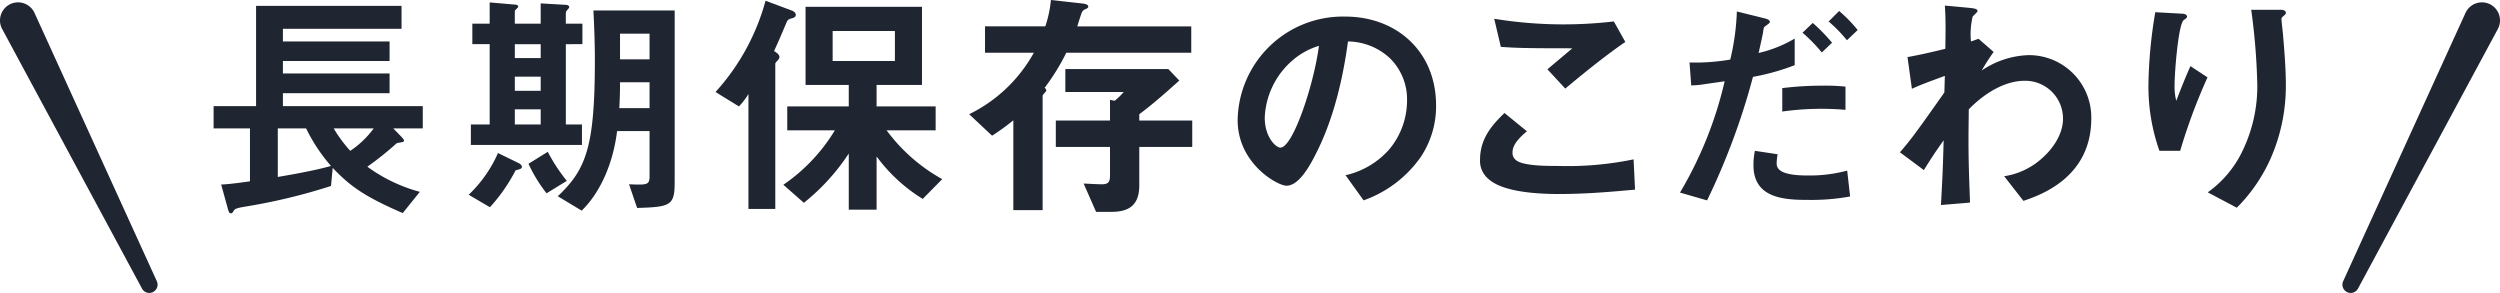 <svg xmlns="http://www.w3.org/2000/svg" width="409.643" height="48" viewBox="0 0 409.643 48">
  <g id="kodawari_ttl" transform="translate(-478 -1520)">
    <path id="パス_2698" data-name="パス 2698" d="M1044.356,1276.76l20.044,43.962a1.357,1.357,0,0,1-2.429,1.207l-22.916-42.536a2.961,2.961,0,0,1,5.214-2.809C1044.3,1276.64,1044.33,1276.7,1044.356,1276.76Z" transform="translate(-560.701 245.359)" fill="#1f2531"/>
    <path id="パス_2699" data-name="パス 2699" d="M1058.867,1276.76l-20.044,43.962a1.357,1.357,0,0,0,2.429,1.207l22.916-42.536a2.961,2.961,0,0,0-5.214-2.809C1058.924,1276.64,1058.893,1276.7,1058.867,1276.76Z" transform="translate(-176.879 245.359)" fill="#1f2531"/>
    <g id="グループ_2082" data-name="グループ 2082" transform="translate(-815.677 101.691)">
      <path id="パス_2759" data-name="パス 2759" d="M1358.111,1439.345l1.4,1.44c.119.16.359.36.359.56a.185.185,0,0,1-.12.2c-.16.08-.92.16-1.079.24a52.016,52.016,0,0,1-4.8,3.839,26.036,26.036,0,0,0,8.6,4.119l-2.8,3.48c-6.4-2.76-8.678-4.48-11.478-7.4l-.28,2.959a95.566,95.566,0,0,1-14.157,3.4c-1.4.24-1.64.36-1.84.76-.16.28-.28.32-.4.32-.28,0-.36-.241-.52-.8l-1.08-3.919c1.36-.04,3.52-.36,4.72-.521v-8.678h-5.959v-3.639h6.959v-16.437h23.836v3.759h-19.438v2.079h17.478v3.2h-17.478v2.04h17.478v3.239h-17.478v2.12h22.917v3.639Zm-14.277,0h-4.64v7.959c2.8-.48,6.16-1.08,8.719-1.8A28.048,28.048,0,0,1,1343.834,1439.345Zm4.52,0a21.915,21.915,0,0,0,2.718,3.679,15.335,15.335,0,0,0,3.84-3.679Z" fill="#1f2531"/>
      <path id="パス_2760" data-name="パス 2760" d="M1378.155,1446.224a27.568,27.568,0,0,1-4.2,6.039l-3.479-2.039a21.3,21.3,0,0,0,4.8-6.839l3.28,1.6c.28.12.64.36.64.68S1378.715,1446.064,1378.155,1446.224Zm8.239-20.676V1438.7h2.639v3.359h-18.2V1438.7h3.08v-13.157h-2.84v-3.36h2.84v-3.479l4.159.359c.16,0,.52.04.52.361,0,.12-.56.559-.56.679v2.08h4.239v-3.32l4.16.24c.4.04.52.241.52.361s-.12.24-.28.439a.839.839,0,0,0-.28.521v1.759h2.719v3.36Zm-4.12,0h-4.239v2.279h4.239Zm0,5.318h-4.239v2.321h4.239Zm0,5.36h-4.239v2.479h4.239Zm.96,13.757a24.147,24.147,0,0,1-2.96-4.838l3.161-1.96a28.018,28.018,0,0,0,3.119,4.758Zm14.838,2.4-1.32-3.879c2.96.12,3.359.12,3.359-1.32v-7.4h-5.319c-.64,5.239-2.719,10.038-5.8,13.038l-3.919-2.36c4.719-4.439,6.079-8.2,6.079-22.476,0-1.439-.04-4.159-.24-7.959h13.317V1448.1C1404.23,1451.983,1403.591,1452.223,1398.072,1452.383Zm2.039-20.6h-4.839c0,1.64-.04,2.96-.12,4.239h4.959Zm0-7.958h-4.839v4.2h4.839Z" fill="#1f2531"/>
      <path id="パス_2761" data-name="パス 2761" d="M1423.435,1421.309c-.64.159-.72.279-.96.879-.56,1.28-.96,2.32-1.96,4.479.36.24.88.561.88,1a.79.79,0,0,1-.24.48c-.4.44-.44.48-.44.68v23.716h-4.4v-18.837a11.234,11.234,0,0,1-1.559,2.04l-3.839-2.36a36.388,36.388,0,0,0,8.2-14.957l4.28,1.6c.44.16.679.441.679.72C1424.074,1421.108,1423.715,1421.229,1423.435,1421.309Zm21.436,29.594a26.82,26.82,0,0,1-7.558-6.959v8.719h-4.56v-9.2a34.52,34.52,0,0,1-7.358,8.078l-3.36-2.959a28.906,28.906,0,0,0,8.439-8.919h-7.8v-3.919h10.078v-3.519h-7.079v-12.8h19.077v12.8h-7.438v3.519h9.677v3.919h-8.038a28.529,28.529,0,0,0,9.118,8Zm-4.559-27.515h-10.2v4.919h10.2Z" fill="#1f2531"/>
      <path id="パス_2762" data-name="パス 2762" d="M1468.4,1426.947a35.641,35.641,0,0,1-3.56,5.759.541.541,0,0,1,.279.44c0,.161-.6.68-.6.84v18.757h-4.8v-14.718a38.84,38.84,0,0,1-3.48,2.52l-3.759-3.52a24.286,24.286,0,0,0,10.6-10.078h-8v-4.319h9.879a19.529,19.529,0,0,0,.92-4.319l5.039.559c.239.04,1.079.08,1.079.521,0,.16-.08.24-.4.4a1.153,1.153,0,0,0-.6.441c-.12.2-.681,2-.8,2.4h18.678v4.319Zm11.958,15.438v6.279c0,2.919-1.321,4.358-4.52,4.358h-2.56l-2.04-4.638c1.04.04,2.161.12,3,.12,1.04,0,1.32-.4,1.32-1.4v-4.719h-8.878v-4.32h8.878v-3.4l.76.16a10.245,10.245,0,0,0,1.48-1.44h-9.559v-3.759h16.877l1.8,1.88c-1.96,1.76-4.439,3.959-6.558,5.518v1.04h8.677v4.32Z" fill="#1f2531"/>
      <path id="パス_2763" data-name="パス 2763" d="M1526.431,1444.1a19.305,19.305,0,0,1-9.319,7.04l-2.959-4.12a13.475,13.475,0,0,0,7.2-4.279,12.51,12.51,0,0,0,2.879-7.959,9.427,9.427,0,0,0-2.879-7,10.241,10.241,0,0,0-6.8-2.68c-1.28,9.519-3.639,15.118-4.959,17.8-1.2,2.48-3.039,5.839-5.119,5.839-1.44,0-8-3.6-8-10.758a17.248,17.248,0,0,1,17.636-16.957c8.319,0,14.877,5.639,14.877,14.558A14.939,14.939,0,0,1,1526.431,1444.1Zm-21.516-15.4a13.1,13.1,0,0,0-4,8.879c0,3.239,1.84,4.919,2.56,4.919,2.08,0,5.519-10.439,6.319-16.678A11.812,11.812,0,0,0,1504.915,1428.707Z" fill="#1f2531"/>
      <path id="パス_2764" data-name="パス 2764" d="M1549.114,1450.1c-3.559,0-9.278-.321-11.6-2.52a3.819,3.819,0,0,1-1.32-3.12c0-3.559,2.119-5.8,4-7.639l3.68,3c-1,.84-2.359,2.08-2.359,3.44a1.48,1.48,0,0,0,.559,1.279c1.12.96,5.039.96,6.8.96a53.426,53.426,0,0,0,12.478-1.079l.24,4.959C1558.072,1449.7,1553.753,1450.1,1549.114,1450.1Zm1.04-17.278-2.92-3.159,4.079-3.439c-6.638,0-9.358-.04-11.717-.241l-1.08-4.6a70.533,70.533,0,0,0,19.6.439l1.88,3.36C1556.473,1427.587,1552.354,1430.986,1550.154,1432.826Z" fill="#1f2531"/>
      <path id="パス_2765" data-name="パス 2765" d="M1580.914,1430.906a112.792,112.792,0,0,1-7.518,20.238l-4.44-1.281a63.809,63.809,0,0,0,7.319-18.236s-2.759.4-3.079.439a16.149,16.149,0,0,1-2.4.241l-.279-3.76a33.337,33.337,0,0,0,6.678-.48,39.306,39.306,0,0,0,1.08-7.879l4.519,1.121c.641.159.88.319.88.6,0,.16-.08.2-.72.68-.28.16-.28.28-.4,1.12-.04.2-.441,2.119-.721,3.279a20.586,20.586,0,0,0,5.919-2.359v4.359A37.406,37.406,0,0,1,1580.914,1430.906Zm9.039,20.157c-3.88,0-8.959-.24-8.959-5.679a10.922,10.922,0,0,1,.24-2.36l3.72.561a9.178,9.178,0,0,0-.16,1.519,1.331,1.331,0,0,0,.519,1.08c1,.879,3.84.879,4.56.879a23.612,23.612,0,0,0,6.479-.8l.48,4.239A35.033,35.033,0,0,1,1589.953,1451.063Zm-4.239-14.477v-3.84a53.964,53.964,0,0,1,6.639-.4,30.4,30.4,0,0,1,3.719.16v3.8A46.339,46.339,0,0,0,1585.714,1436.586Zm6.478-9.679a25.78,25.78,0,0,0-3.159-3.239l1.68-1.6a29.039,29.039,0,0,1,3.159,3.24Zm4.12-2a23.222,23.222,0,0,0-3-3.079l1.719-1.72a23.473,23.473,0,0,1,3.039,3.12Z" fill="#1f2531"/>
      <path id="パス_2766" data-name="パス 2766" d="M1625.233,1451.224l-3.159-4.04a11.848,11.848,0,0,0,6.439-3.16c1.28-1.16,3.2-3.519,3.2-6.239a6.183,6.183,0,0,0-6.319-6.238c-2.72,0-6.04,1.519-9.119,4.679l-.04,3.639c-.04,5.4.161,8.8.24,11.638l-4.759.4c.24-4.4.32-5.959.44-10.6-1.28,1.8-2,2.88-3.24,4.879l-3.919-2.919c1.92-2.24,2.48-3,7.278-9.8l.08-2.719c-3.159,1.159-4.119,1.52-5.4,2.119l-.721-5.2c1.521-.279,3.12-.6,6.2-1.359.04-2.88.08-5-.081-7.079l4.28.4c.36.04,1.08.119,1.08.479,0,.2-.68.76-.8.92a12.4,12.4,0,0,0-.28,4.079l1.24-.439,2.479,2.159a34.364,34.364,0,0,0-1.959,3.04,14.475,14.475,0,0,1,7.638-2.519,10.211,10.211,0,0,1,10.319,10.357C1636.352,1447.344,1628.153,1450.224,1625.233,1451.224Z" fill="#1f2531"/>
      <path id="パス_2767" data-name="パス 2767" d="M1650.916,1443.024h-3.4a31.5,31.5,0,0,1-1.8-10.878,75.68,75.68,0,0,1,1.12-11.837l4.358.24c.241,0,.84.079.84.479,0,.281-.4.44-.559.6-.84.68-1.48,8.319-1.48,10.719a9.052,9.052,0,0,0,.279,2.479c.521-1.36,1.321-3.439,2.321-5.68l2.8,1.84A92.646,92.646,0,0,0,1650.916,1443.024Zm14.877,1.121a26.764,26.764,0,0,1-5.6,8.2l-4.759-2.52a17.648,17.648,0,0,0,5.679-6.759,24.3,24.3,0,0,0,2.44-10.717,104.325,104.325,0,0,0-1-12.439h4.839c.12,0,.839,0,.839.521,0,.359-.719.6-.719.96s.2,2.039.24,2.439c.24,2.8.479,5.759.479,8.4A29.491,29.491,0,0,1,1665.793,1444.145Z" fill="#1f2531"/>
    </g>
  </g>
</svg>
